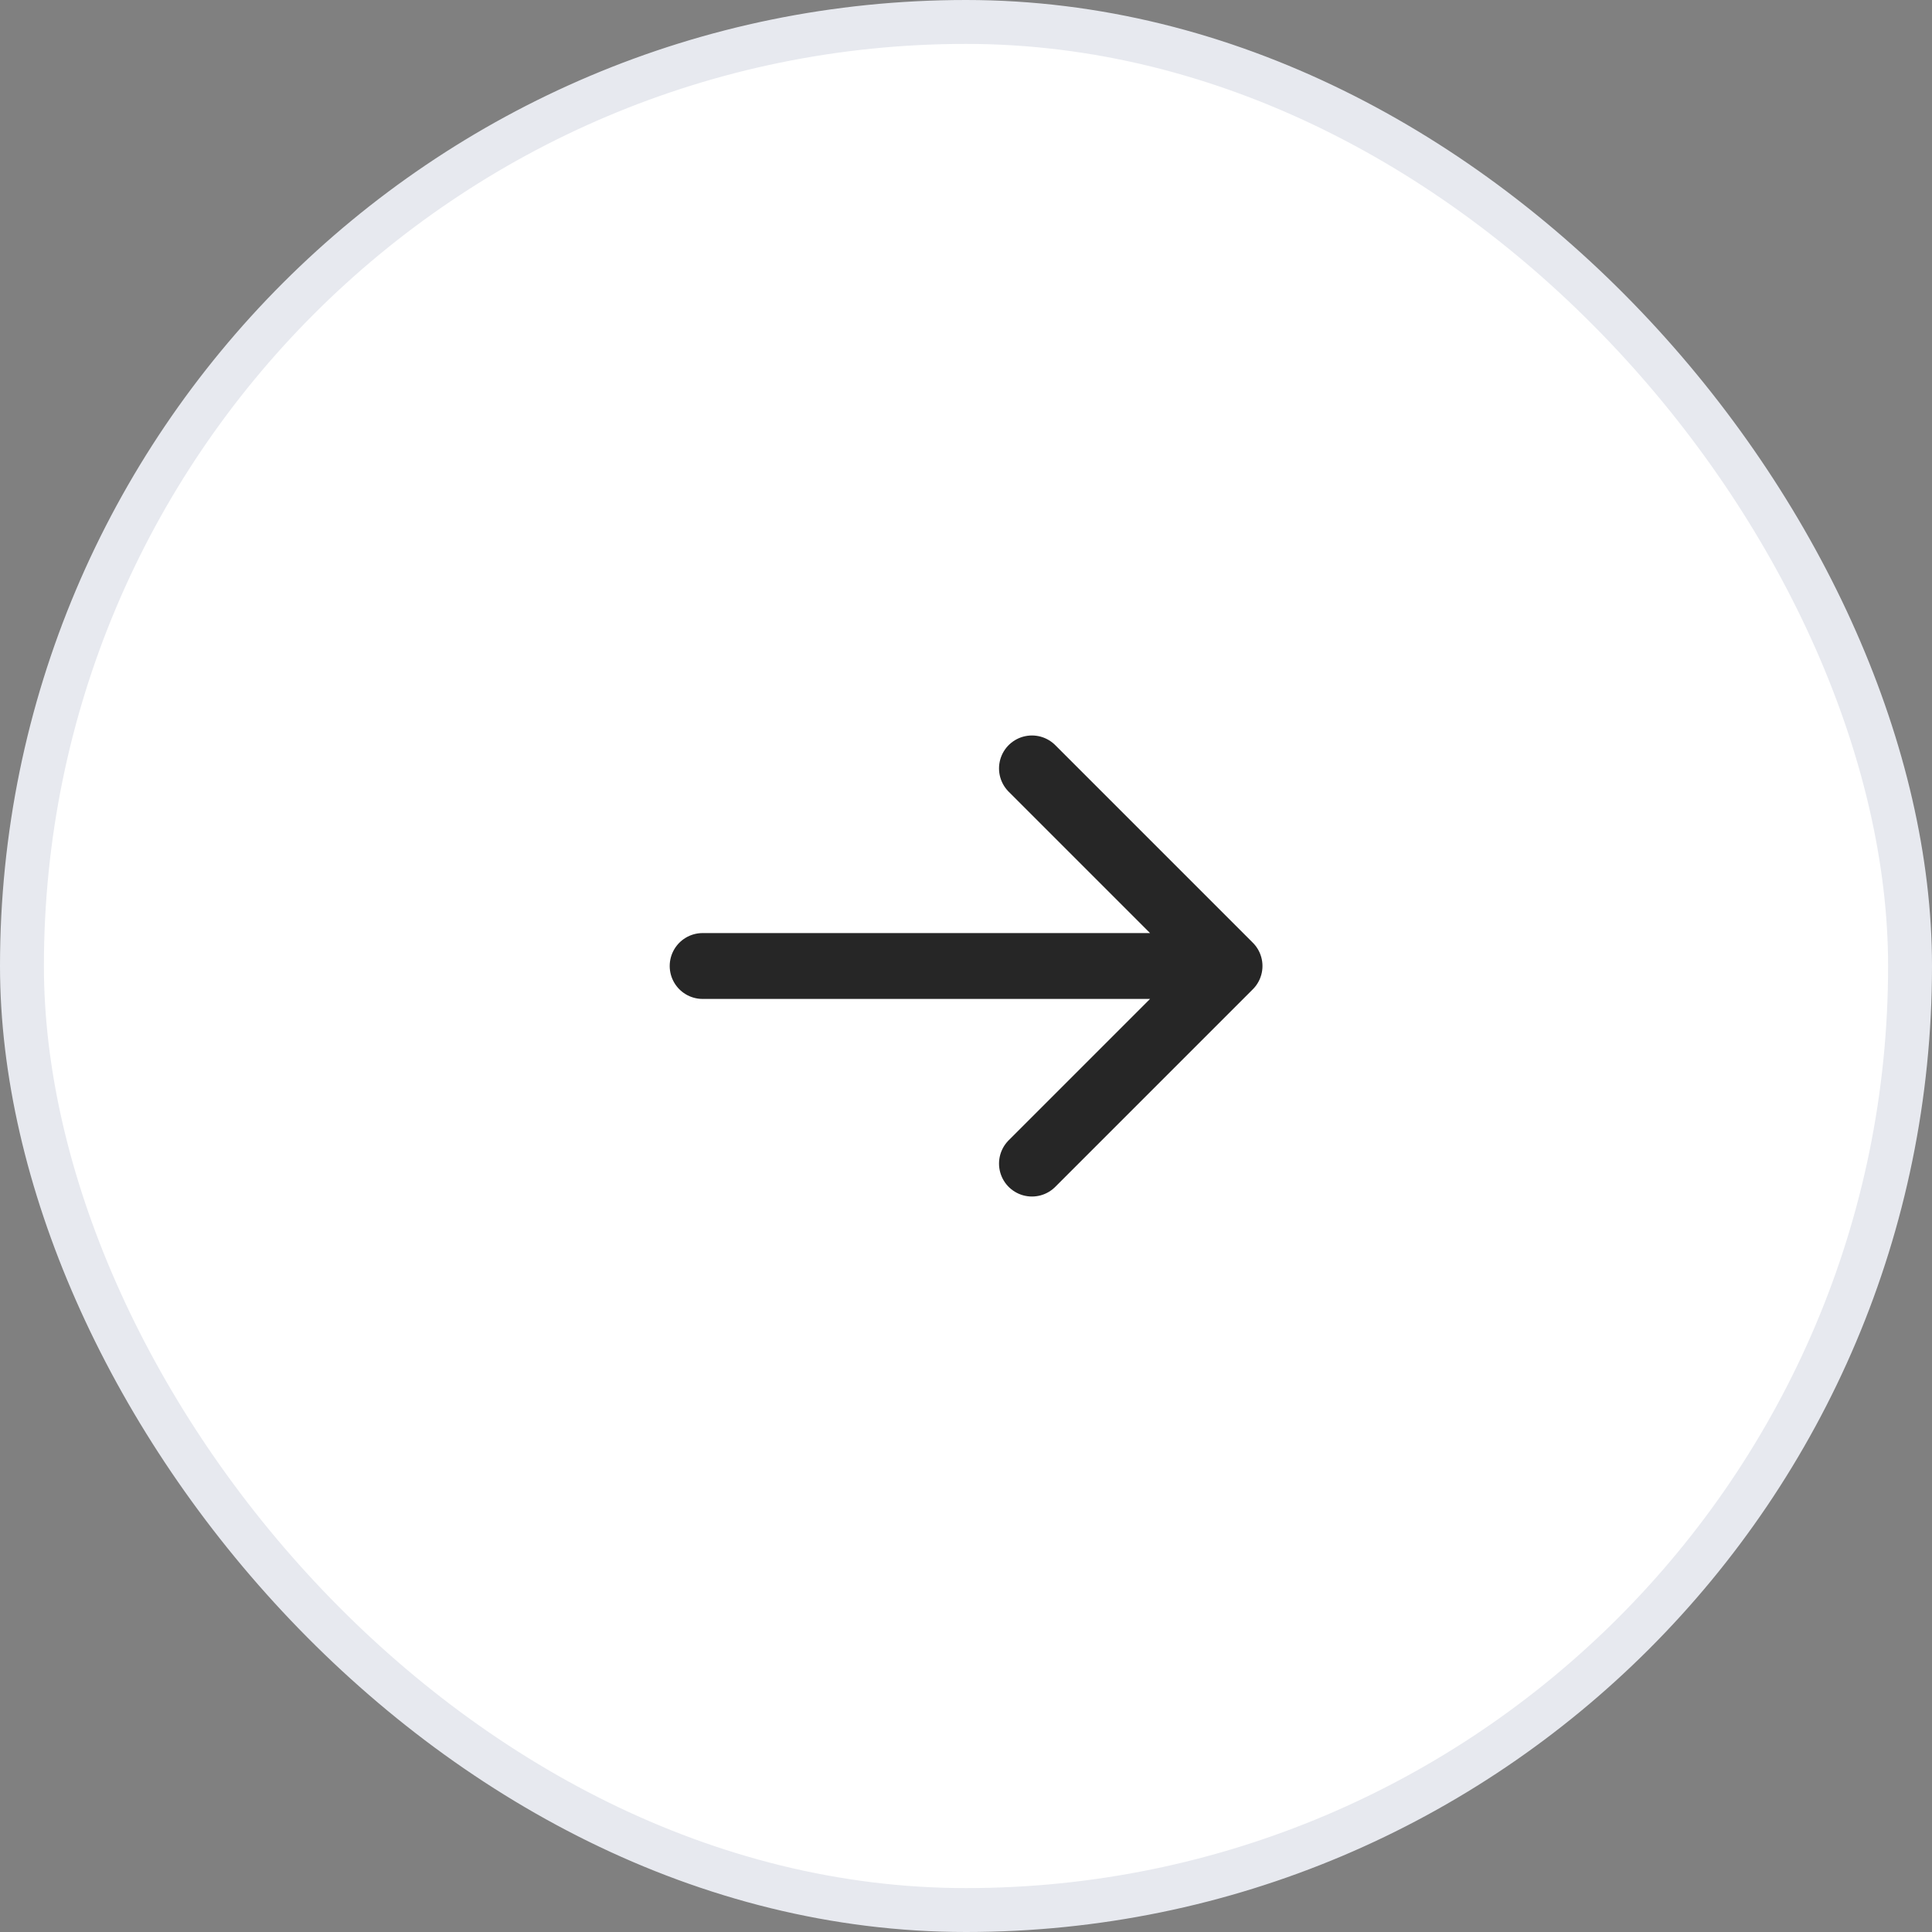 <?xml version="1.0" encoding="UTF-8"?> <svg xmlns="http://www.w3.org/2000/svg" width="44" height="44" viewBox="0 0 44 44" fill="none"><rect x="0" y="0" width="44" height="44" fill="#808080" stroke="none"/><rect x="0.5" y="0.5" width="43" height="43" rx="21.5" fill="white"></rect><rect x="0.5" y="0.5" width="43" height="43" rx="21.5" stroke="#E7E9EF"></rect><path d="M16.002 22H28.002M28.002 22L23.502 17.5M28.002 22L23.502 26.5" stroke="#262626" stroke-width="1.5" stroke-linecap="round" stroke-linejoin="round"></path></svg> 